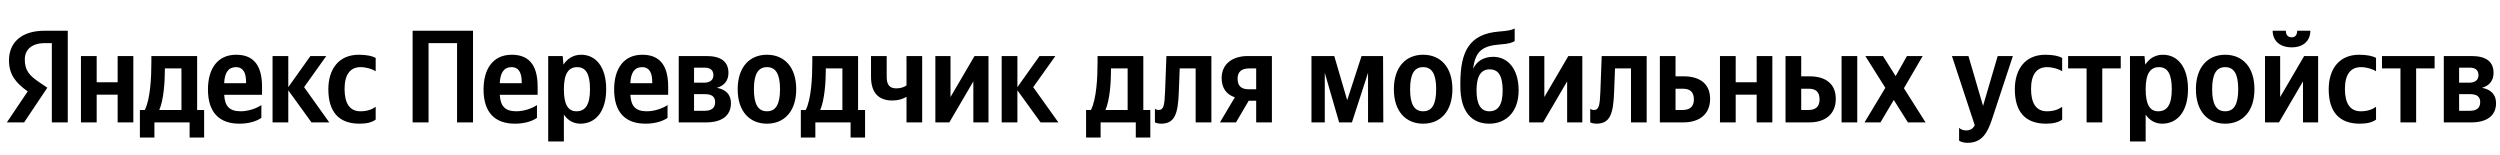 <svg xmlns="http://www.w3.org/2000/svg" xmlns:xlink="http://www.w3.org/1999/xlink" width="600.969" height="37.152"><path fill="#000" d="M12.46 29.42L16.29 29.42L16.29 7.39L10.71 7.39C5.10 7.39 2.16 10.27 2.16 14.52C2.16 17.91 3.77 19.91 6.66 21.97L1.65 29.42L5.80 29.42L11.38 21.08L9.45 19.78C7.10 18.20 5.96 16.96 5.96 14.30C5.96 11.95 7.61 10.37 10.75 10.37L12.46 10.37ZM86.41 29.73C88.16 29.73 89.39 29.42 90.31 28.75L90.31 25.68C89.36 26.34 88.22 26.75 86.64 26.75C83.94 26.75 82.83 24.66 82.83 21.37C82.83 17.91 84.20 16.14 86.67 16.14C88.13 16.14 89.55 16.64 90.31 17.12L90.31 13.92C89.52 13.47 88.13 13.16 86.26 13.16C81.44 13.16 78.93 16.61 78.93 21.46C78.93 26.79 81.37 29.73 86.41 29.73ZM62.83 28.34L62.83 25.26C61.66 26.06 59.69 26.75 57.85 26.75C55.09 26.75 54.05 25.46 53.89 22.79L62.99 22.79L62.99 20.80C62.99 15.25 60.55 13.16 56.77 13.16C52.18 13.16 49.99 16.67 49.99 21.49C49.99 27.04 52.72 29.73 57.54 29.73C59.94 29.73 61.72 29.10 62.83 28.34ZM74.88 29.42L79.15 29.42L73.10 20.95L78.43 13.47L74.62 13.47L69.30 20.95L69.30 13.47L65.52 13.47L65.52 29.42L69.30 29.42L69.30 21.71ZM49.07 26.44L47.39 26.44L47.39 13.47L36.39 13.47L36.39 14.84C36.39 18.73 36.14 23.77 34.81 26.44L33.63 26.44L33.63 33.06L37.12 33.06L37.12 29.42L45.58 29.42L45.58 33.06L49.07 33.06ZM28.28 13.47L28.28 19.78L23.24 19.78L23.24 13.47L19.46 13.47L19.46 29.42L23.24 29.42L23.24 22.76L28.28 22.76L28.28 29.42L32.05 29.42L32.05 13.47ZM56.71 16.14C58.58 16.14 59.15 17.69 59.15 19.69L59.15 20.00L53.89 20.00C53.99 17.47 54.90 16.14 56.71 16.14ZM43.62 26.44L38.29 26.44C39.34 24.03 39.63 19.69 39.63 16.93L39.63 16.45L43.62 16.45ZM99.19 7.39L99.19 29.42L103.02 29.42L103.02 10.37L109.87 10.37L109.87 29.42L113.71 29.42L113.71 7.39ZM129.08 28.34L129.08 25.26C127.91 26.06 125.94 26.75 124.11 26.75C121.35 26.75 120.30 25.46 120.14 22.79L129.24 22.79L129.24 20.80C129.24 15.25 126.80 13.16 123.03 13.16C118.43 13.16 116.24 16.67 116.24 21.49C116.24 27.04 118.97 29.73 123.79 29.73C126.20 29.73 127.97 29.10 129.08 28.34ZM122.96 16.14C124.83 16.14 125.41 17.69 125.41 19.69L125.41 20.00L120.14 20.00C120.24 17.47 121.16 16.14 122.96 16.14ZM135.26 13.47L131.78 13.47L131.78 34.01L135.55 34.01L135.55 27.55C136.50 28.97 137.90 29.73 139.51 29.73C143.19 29.73 145.72 26.79 145.72 21.43C145.72 16.10 143.25 13.16 139.70 13.16C137.93 13.16 136.47 13.98 135.45 15.53ZM138.56 26.75C136.56 26.75 135.55 25.14 135.55 21.46C135.55 17.75 136.63 16.14 138.75 16.14C140.81 16.14 141.83 17.75 141.83 21.43C141.83 25.14 140.75 26.75 138.56 26.75ZM160.47 28.34L160.47 25.26C159.29 26.06 157.33 26.75 155.49 26.75C152.73 26.75 151.68 25.46 151.53 22.79L160.62 22.79L160.62 20.80C160.62 15.25 158.18 13.16 154.41 13.16C149.81 13.16 147.63 16.67 147.63 21.49C147.63 27.04 150.35 29.73 155.17 29.73C157.58 29.73 159.36 29.10 160.47 28.34ZM154.35 16.14C156.22 16.14 156.79 17.69 156.79 19.69L156.79 20.00L151.53 20.00C151.62 17.47 152.54 16.14 154.35 16.14ZM169.75 29.42C173.49 29.42 175.71 27.83 175.71 24.79C175.71 22.70 174.45 21.49 172.32 21.11C174.03 20.64 175.11 19.43 175.11 17.53C175.11 14.80 173.30 13.47 169.82 13.47L163.16 13.47L163.16 29.42ZM169.37 16.26C170.74 16.26 171.50 16.86 171.50 18.10C171.50 19.21 170.67 19.88 169.25 19.88L166.84 19.88L166.84 16.26ZM169.44 22.63C171.05 22.63 171.91 23.20 171.91 24.54C171.91 26.03 170.96 26.63 169.44 26.63L166.84 26.63L166.84 22.63ZM184.37 13.16C180.21 13.16 177.33 16.10 177.33 21.46C177.33 26.79 180.21 29.73 184.37 29.73C188.52 29.73 191.40 26.79 191.40 21.43C191.40 16.10 188.52 13.16 184.37 13.16ZM184.37 26.75C182.28 26.75 181.23 25.14 181.23 21.46C181.23 17.75 182.28 16.14 184.37 16.14C186.46 16.14 187.51 17.75 187.51 21.43C187.51 25.14 186.46 26.75 184.37 26.75ZM207.95 26.44L206.27 26.44L206.27 13.47L195.27 13.47L195.27 14.84C195.27 18.73 195.02 23.77 193.69 26.44L192.51 26.44L192.51 33.06L196.00 33.06L196.00 29.42L204.47 29.42L204.47 33.06L207.95 33.06ZM202.50 26.44L197.17 26.44C198.22 24.03 198.51 19.69 198.51 16.93L198.51 16.45L202.50 16.45ZM215.43 21.24C213.88 21.24 213.15 20.41 213.15 18.48L213.15 13.47L209.38 13.47L209.38 18.45C209.38 22.32 211.22 24.16 214.51 24.16C215.88 24.16 217.02 23.81 217.91 23.27L217.91 29.42L221.68 29.42L221.68 13.47L217.91 13.47L217.91 20.54C217.24 21.02 216.38 21.24 215.43 21.24ZM224.85 13.47L224.85 29.42L228.21 29.42L233.98 19.56L233.98 29.42L237.62 29.42L237.62 13.47L234.26 13.47L228.49 23.33L228.49 13.47ZM250.14 29.42L254.42 29.42L248.37 20.95L253.70 13.47L249.89 13.47L244.57 20.95L244.57 13.47L240.79 13.47L240.79 29.42L244.57 29.42L244.57 21.71ZM276.52 26.44L274.84 26.44L274.84 13.47L263.84 13.47L263.84 14.84C263.84 18.73 263.59 23.77 262.25 26.44L261.08 26.44L261.08 33.06L264.57 33.06L264.57 29.42L273.03 29.42L273.03 33.06L276.52 33.06ZM271.07 26.44L265.74 26.44C266.79 24.03 267.07 19.69 267.07 16.93L267.07 16.45L271.07 16.45ZM277.63 26.15L277.63 29.42C277.63 29.42 278.23 29.73 279.12 29.73C282.35 29.73 283.18 27.45 283.37 22.16L283.59 16.45L287.42 16.45L287.42 29.42L291.20 29.42L291.20 13.47L280.39 13.47L280.07 22.00C279.94 25.39 279.72 26.44 278.48 26.44C277.95 26.44 277.63 26.15 277.63 26.15ZM293.26 29.42L297.12 29.42L300.17 24.22L301.97 24.22L301.97 29.42L305.75 29.42L305.75 13.47L299.98 13.47C296.30 13.47 293.67 15.34 293.67 18.77C293.67 21.18 294.81 22.70 296.84 23.39ZM300.26 16.45L301.97 16.45L301.97 21.46L300.17 21.46C298.46 21.46 297.50 20.73 297.50 18.89C297.50 17.15 298.61 16.45 300.26 16.45ZM328.86 29.42L332.53 29.42L332.47 13.47L327.30 13.47L323.85 24.09L320.74 13.47L315.26 13.47L315.26 29.42L318.46 29.42L318.46 17.50L321.91 29.42L324.99 29.42L328.86 17.50ZM342.11 13.16C337.95 13.16 335.07 16.10 335.07 21.46C335.07 26.79 337.95 29.73 342.11 29.73C346.26 29.73 349.14 26.79 349.14 21.43C349.14 16.10 346.26 13.16 342.11 13.16ZM342.11 26.75C340.01 26.75 338.97 25.14 338.97 21.46C338.97 17.75 340.01 16.14 342.11 16.14C344.20 16.14 345.24 17.75 345.24 21.43C345.24 25.14 344.20 26.75 342.11 26.75ZM351.05 20.03L351.05 20.70C351.05 26.98 353.87 29.73 357.99 29.73C362.11 29.73 365.06 26.82 365.06 21.75C365.06 16.39 362.33 13.66 358.97 13.66C356.69 13.66 354.98 14.68 354.12 16.55C354.63 12.36 356.28 11.00 360.65 10.68C362.55 10.56 363.47 10.27 364.11 9.89L364.11 6.85C363.44 7.20 362.55 7.42 360.37 7.58C353.20 8.15 351.05 12.36 351.05 20.03ZM354.94 21.75C354.94 18.26 356.02 16.67 358.11 16.67C360.14 16.67 361.22 18.13 361.22 21.75C361.22 25.30 360.08 26.75 357.99 26.75C356.02 26.75 354.94 25.14 354.94 21.75ZM367.59 13.47L367.59 29.42L370.95 29.42L376.72 19.56L376.72 29.42L380.37 29.42L380.37 13.47L377.01 13.47L371.24 23.33L371.24 13.47ZM382.27 26.15L382.27 29.42C382.27 29.42 382.87 29.73 383.76 29.73C386.99 29.73 387.82 27.45 388.01 22.16L388.23 16.45L392.07 16.45L392.07 29.42L395.84 29.42L395.84 13.47L385.03 13.47L384.71 22.00C384.58 25.39 384.36 26.44 383.13 26.44C382.59 26.44 382.27 26.15 382.27 26.15ZM399.01 13.47L399.01 29.42L404.68 29.42C408.42 29.42 411.09 27.52 411.09 23.77C411.09 20.22 408.71 18.35 404.75 18.35L402.78 18.35L402.78 13.47ZM404.46 26.44L402.78 26.44L402.78 21.33L404.56 21.33C406.20 21.33 407.19 22.06 407.19 23.90C407.19 25.74 406.11 26.44 404.46 26.44ZM422.28 13.47L422.28 19.78L417.24 19.78L417.24 13.47L413.46 13.47L413.46 29.42L417.24 29.42L417.24 22.76L422.28 22.76L422.28 29.42L426.05 29.42L426.05 13.47ZM429.22 13.47L429.22 29.42L434.96 29.42C438.66 29.42 441.30 27.52 441.30 23.77C441.30 20.22 438.95 18.35 435.02 18.35L432.99 18.35L432.99 13.47ZM442.69 13.47L442.69 29.42L446.46 29.42L446.46 13.47ZM434.73 26.44L432.99 26.44L432.99 21.33L434.83 21.33C436.45 21.33 437.40 22.06 437.40 23.90C437.40 25.74 436.35 26.44 434.73 26.44ZM458.64 29.42L462.88 29.42L457.68 21.21L462.19 13.47L458.41 13.47L455.69 18.29L452.64 13.47L448.40 13.47L453.21 21.11L448.21 29.42L452.04 29.42L455.24 24.03ZM473.00 34.33C476.51 34.33 477.81 31.83 478.89 28.56L483.87 13.47L480.22 13.47L476.70 25.46L473.19 13.47L469.22 13.47L474.71 30.12C474.30 30.88 473.69 31.35 472.65 31.35C471.95 31.35 471.35 31.13 470.94 30.72L470.94 33.79C470.94 33.79 471.51 34.33 473.00 34.33ZM491.83 29.73C493.57 29.73 494.81 29.42 495.72 28.75L495.72 25.68C494.77 26.34 493.63 26.75 492.05 26.75C489.35 26.75 488.24 24.66 488.24 21.37C488.24 17.91 489.61 16.14 492.08 16.14C493.54 16.14 494.96 16.64 495.72 17.12L495.72 13.92C494.93 13.47 493.54 13.16 491.67 13.16C486.85 13.16 484.34 16.61 484.34 21.46C484.34 26.79 486.79 29.73 491.83 29.73ZM509.80 16.45L509.80 13.47L497.15 13.47L497.15 16.45L501.59 16.45L501.59 29.42L505.36 29.42L505.36 16.45ZM515.51 13.47L512.02 13.47L512.02 34.01L515.79 34.01L515.79 27.55C516.74 28.97 518.14 29.73 519.75 29.73C523.43 29.73 525.97 26.79 525.97 21.43C525.97 16.10 523.49 13.16 519.94 13.16C518.17 13.16 516.71 13.98 515.70 15.53ZM518.80 26.75C516.81 26.75 515.79 25.14 515.79 21.46C515.79 17.75 516.87 16.14 518.99 16.14C521.05 16.14 522.07 17.75 522.07 21.43C522.07 25.14 520.99 26.75 518.80 26.75ZM534.91 13.16C530.75 13.16 527.87 16.10 527.87 21.46C527.87 26.79 530.75 29.73 534.91 29.73C539.06 29.73 541.94 26.79 541.94 21.43C541.94 16.10 539.06 13.16 534.91 13.16ZM534.91 26.75C532.81 26.75 531.77 25.14 531.77 21.46C531.77 17.75 532.81 16.14 534.91 16.14C537.00 16.14 538.04 17.75 538.04 21.43C538.04 25.14 537.00 26.75 534.91 26.75ZM550.91 11.38C553.89 11.38 555.38 9.61 555.38 7.39L552.21 7.39C552.21 8.43 551.71 8.97 550.91 8.97C550.06 8.97 549.49 8.46 549.49 7.39L546.32 7.39C546.32 9.64 547.87 11.38 550.91 11.38ZM544.48 13.47L544.48 29.42L547.84 29.42L553.61 19.56L553.61 29.42L557.25 29.42L557.25 13.47L553.89 13.47L548.12 23.33L548.12 13.47ZM567.27 29.73C569.02 29.73 570.25 29.42 571.17 28.75L571.17 25.68C570.22 26.34 569.08 26.75 567.49 26.75C564.80 26.75 563.69 24.66 563.69 21.37C563.69 17.91 565.05 16.14 567.53 16.14C568.98 16.14 570.41 16.64 571.17 17.12L571.17 13.92C570.38 13.47 568.98 13.16 567.11 13.16C562.29 13.16 559.79 16.61 559.79 21.46C559.79 26.79 562.23 29.73 567.27 29.73ZM585.25 16.45L585.25 13.47L572.60 13.47L572.60 16.45L577.04 16.45L577.04 29.42L580.81 29.42L580.81 16.45ZM594.06 29.42C597.80 29.42 600.02 27.83 600.02 24.79C600.02 22.70 598.75 21.49 596.63 21.11C598.34 20.64 599.42 19.43 599.42 17.53C599.42 14.80 597.61 13.47 594.12 13.47L587.46 13.47L587.46 29.42ZM593.68 16.26C595.04 16.26 595.80 16.86 595.80 18.10C595.80 19.21 594.98 19.88 593.55 19.88L591.14 19.88L591.14 16.26ZM593.74 22.63C595.36 22.63 596.21 23.20 596.21 24.54C596.21 26.03 595.26 26.63 593.74 26.63L591.14 26.63L591.14 22.63Z"/></svg>